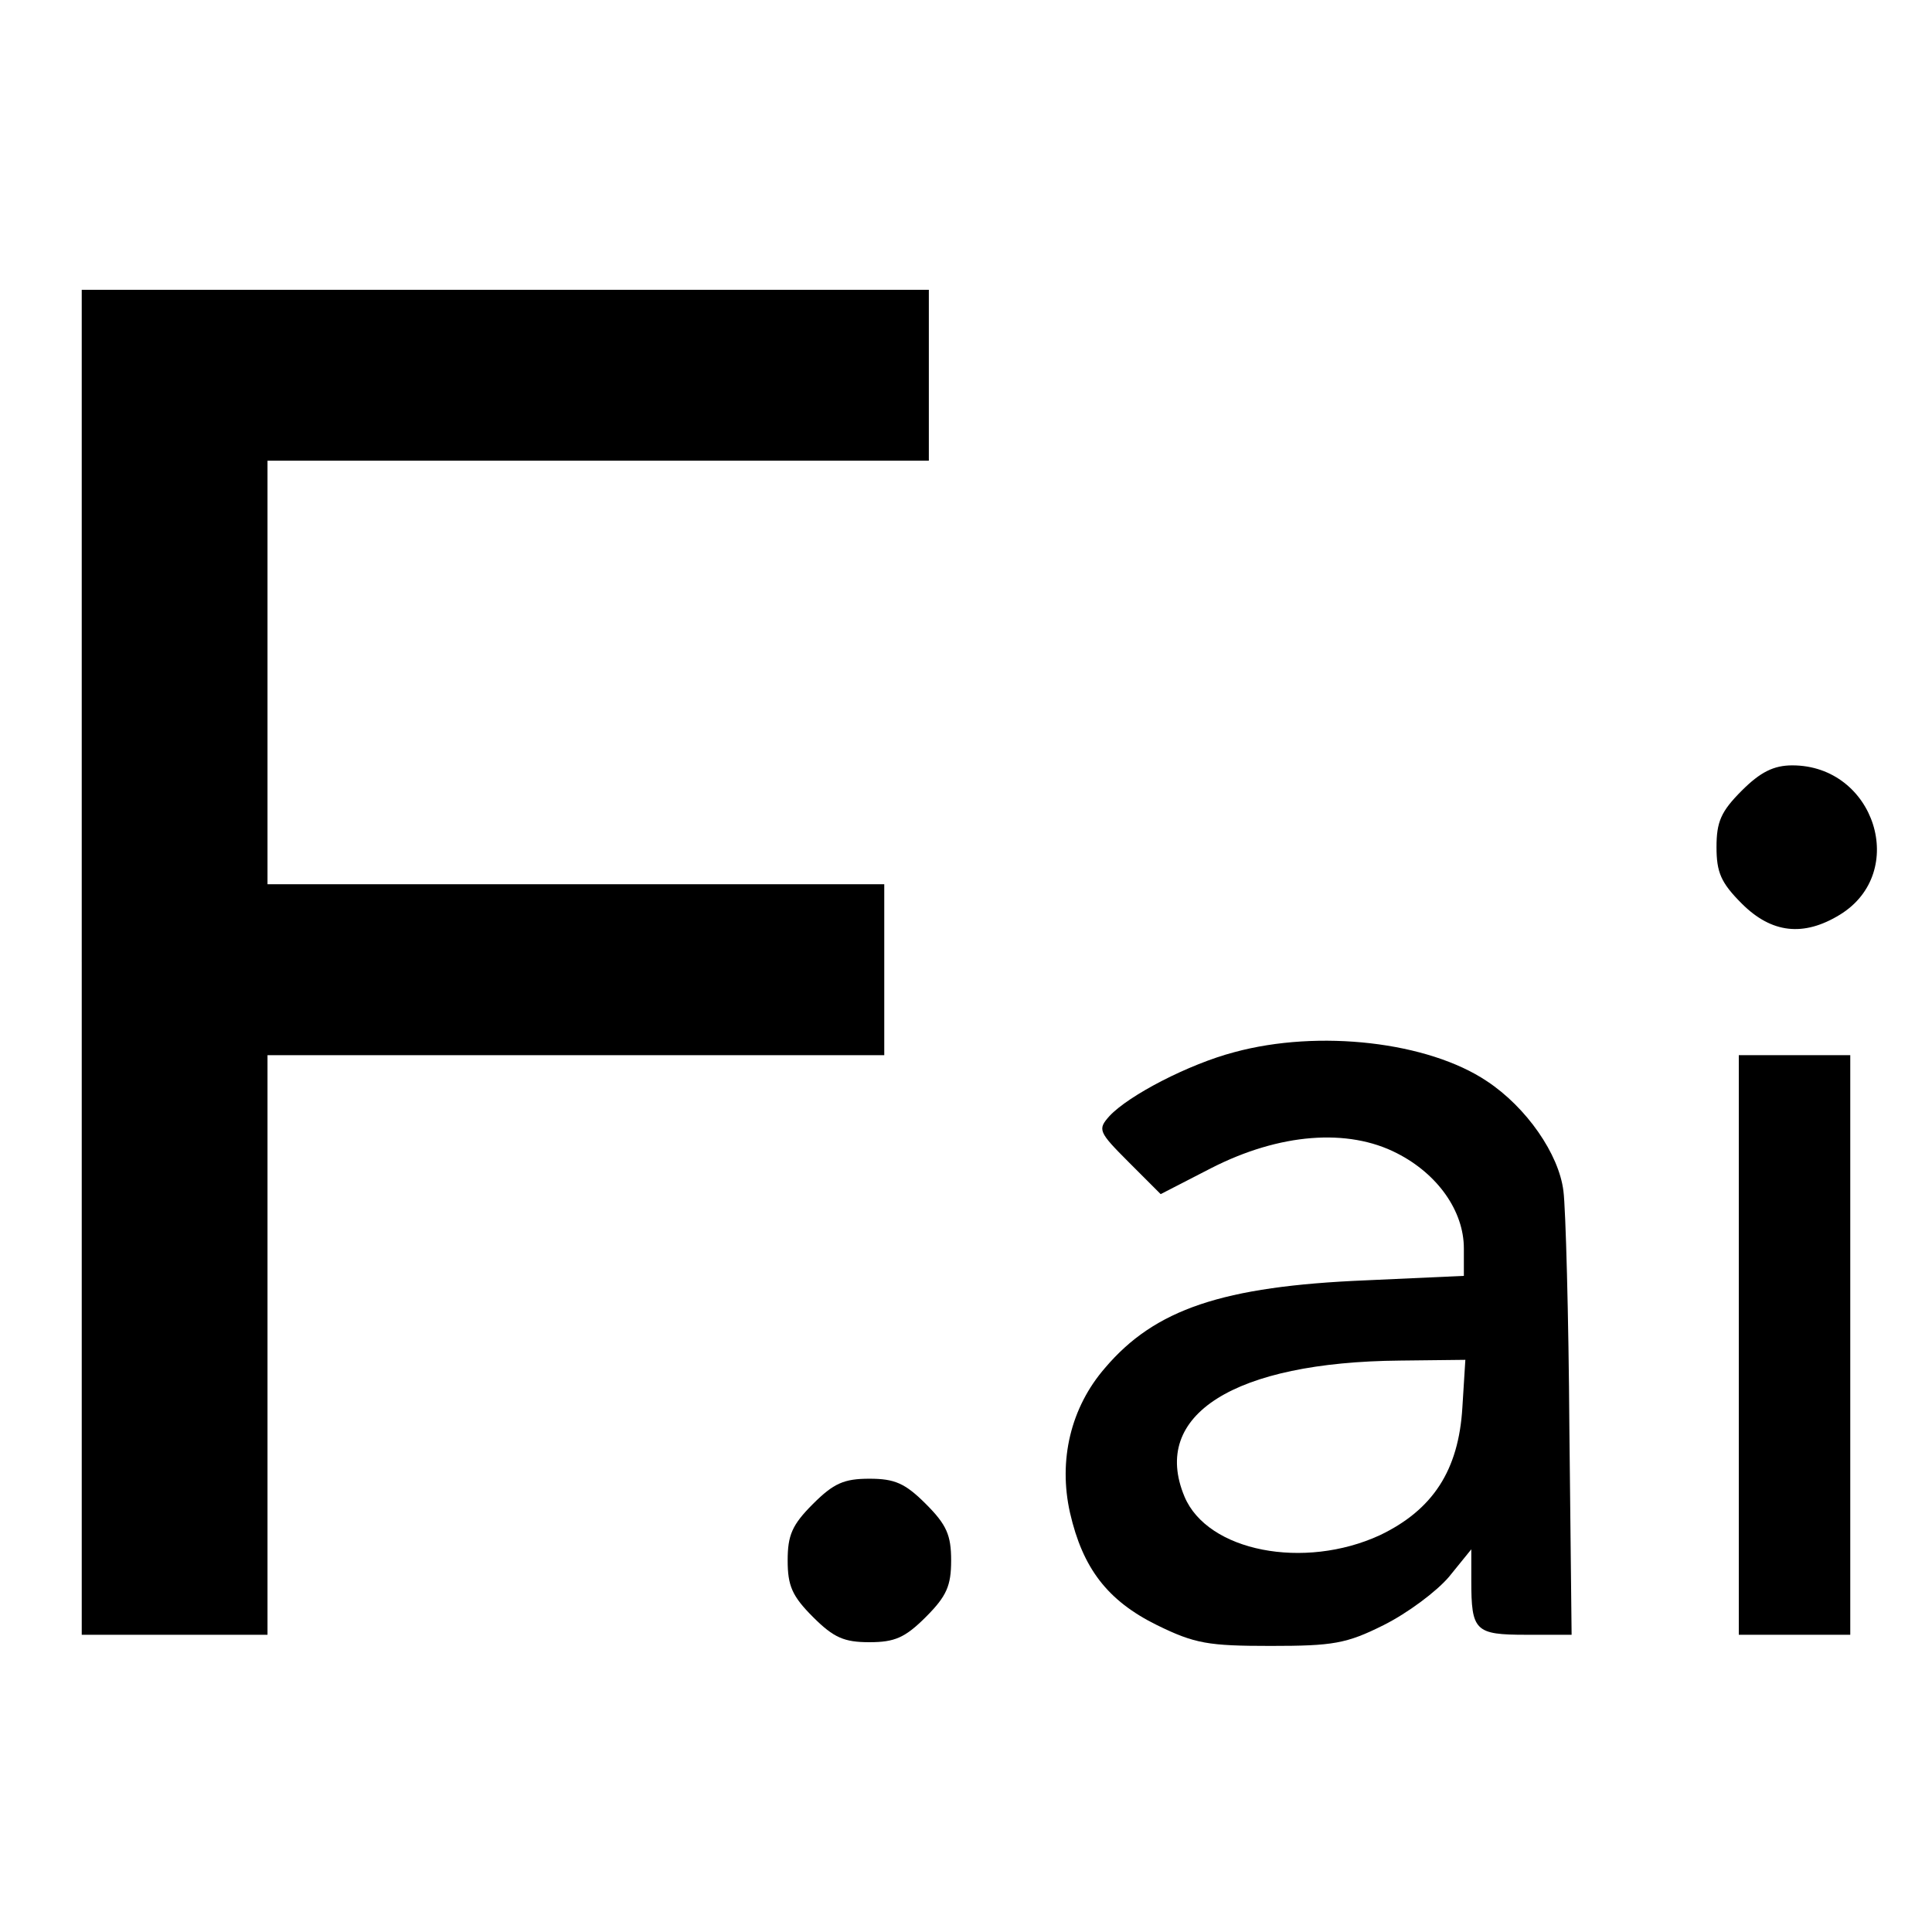 <?xml version="1.0" standalone="no"?>
<!DOCTYPE svg PUBLIC "-//W3C//DTD SVG 20010904//EN"
 "http://www.w3.org/TR/2001/REC-SVG-20010904/DTD/svg10.dtd">
<svg version="1.0" xmlns="http://www.w3.org/2000/svg"
 width="260pt" height="260pt" viewBox="0 0 260 260"
 preserveAspectRatio="xMidYMid meet">
<g transform="translate(0,260) scale(0.1,-0.1)"
fill="#000000" stroke="none">
<path d="M110 1305 l0 -905 125 0 125 0 0 390 0 390 415 0 415 0 0 115 0 115
-415 0 -415 0 0 285 0 285 445 0 445 0 0 115 0 115 -570 0 -570 0 0 -905z"/>
<path d="M2344 1536 c-28 -28 -34 -42 -34 -76 0 -34 6 -48 34 -76 40 -40 83
-45 132 -15 93 57 47 201 -64 201 -25 0 -43 -9 -68 -34z"/>
<path d="M1661 1184 c-61 -16 -142 -58 -168 -86 -16 -18 -15 -21 26 -62 l43
-43 68 35 c92 47 184 54 250 20 55 -28 90 -78 90 -128 l0 -37 -132 -6 c-193
-8 -284 -39 -351 -118 -46 -53 -63 -124 -47 -195 17 -74 50 -118 117 -151 51
-25 69 -28 153 -28 84 0 102 3 152 28 32 16 71 45 88 65 l30 37 0 -42 c0 -68
5 -73 74 -73 l61 0 -3 277 c-1 153 -5 297 -8 320 -6 50 -50 113 -103 148 -79
53 -226 70 -340 39z m307 -478 c-5 -85 -40 -138 -111 -172 -102 -47 -232 -22
-263 52 -46 110 67 181 290 183 l88 1 -4 -64z"/>
<path d="M2340 790 l0 -390 75 0 75 0 0 390 0 390 -75 0 -75 0 0 -390z"/>
<path d="M1094 576 c-28 -28 -34 -42 -34 -76 0 -34 6 -48 34 -76 28 -28 42
-34 76 -34 34 0 48 6 76 34 28 28 34 42 34 76 0 34 -6 48 -34 76 -28 28 -42
34 -76 34 -34 0 -48 -6 -76 -34z"/>
</g>
</svg>
